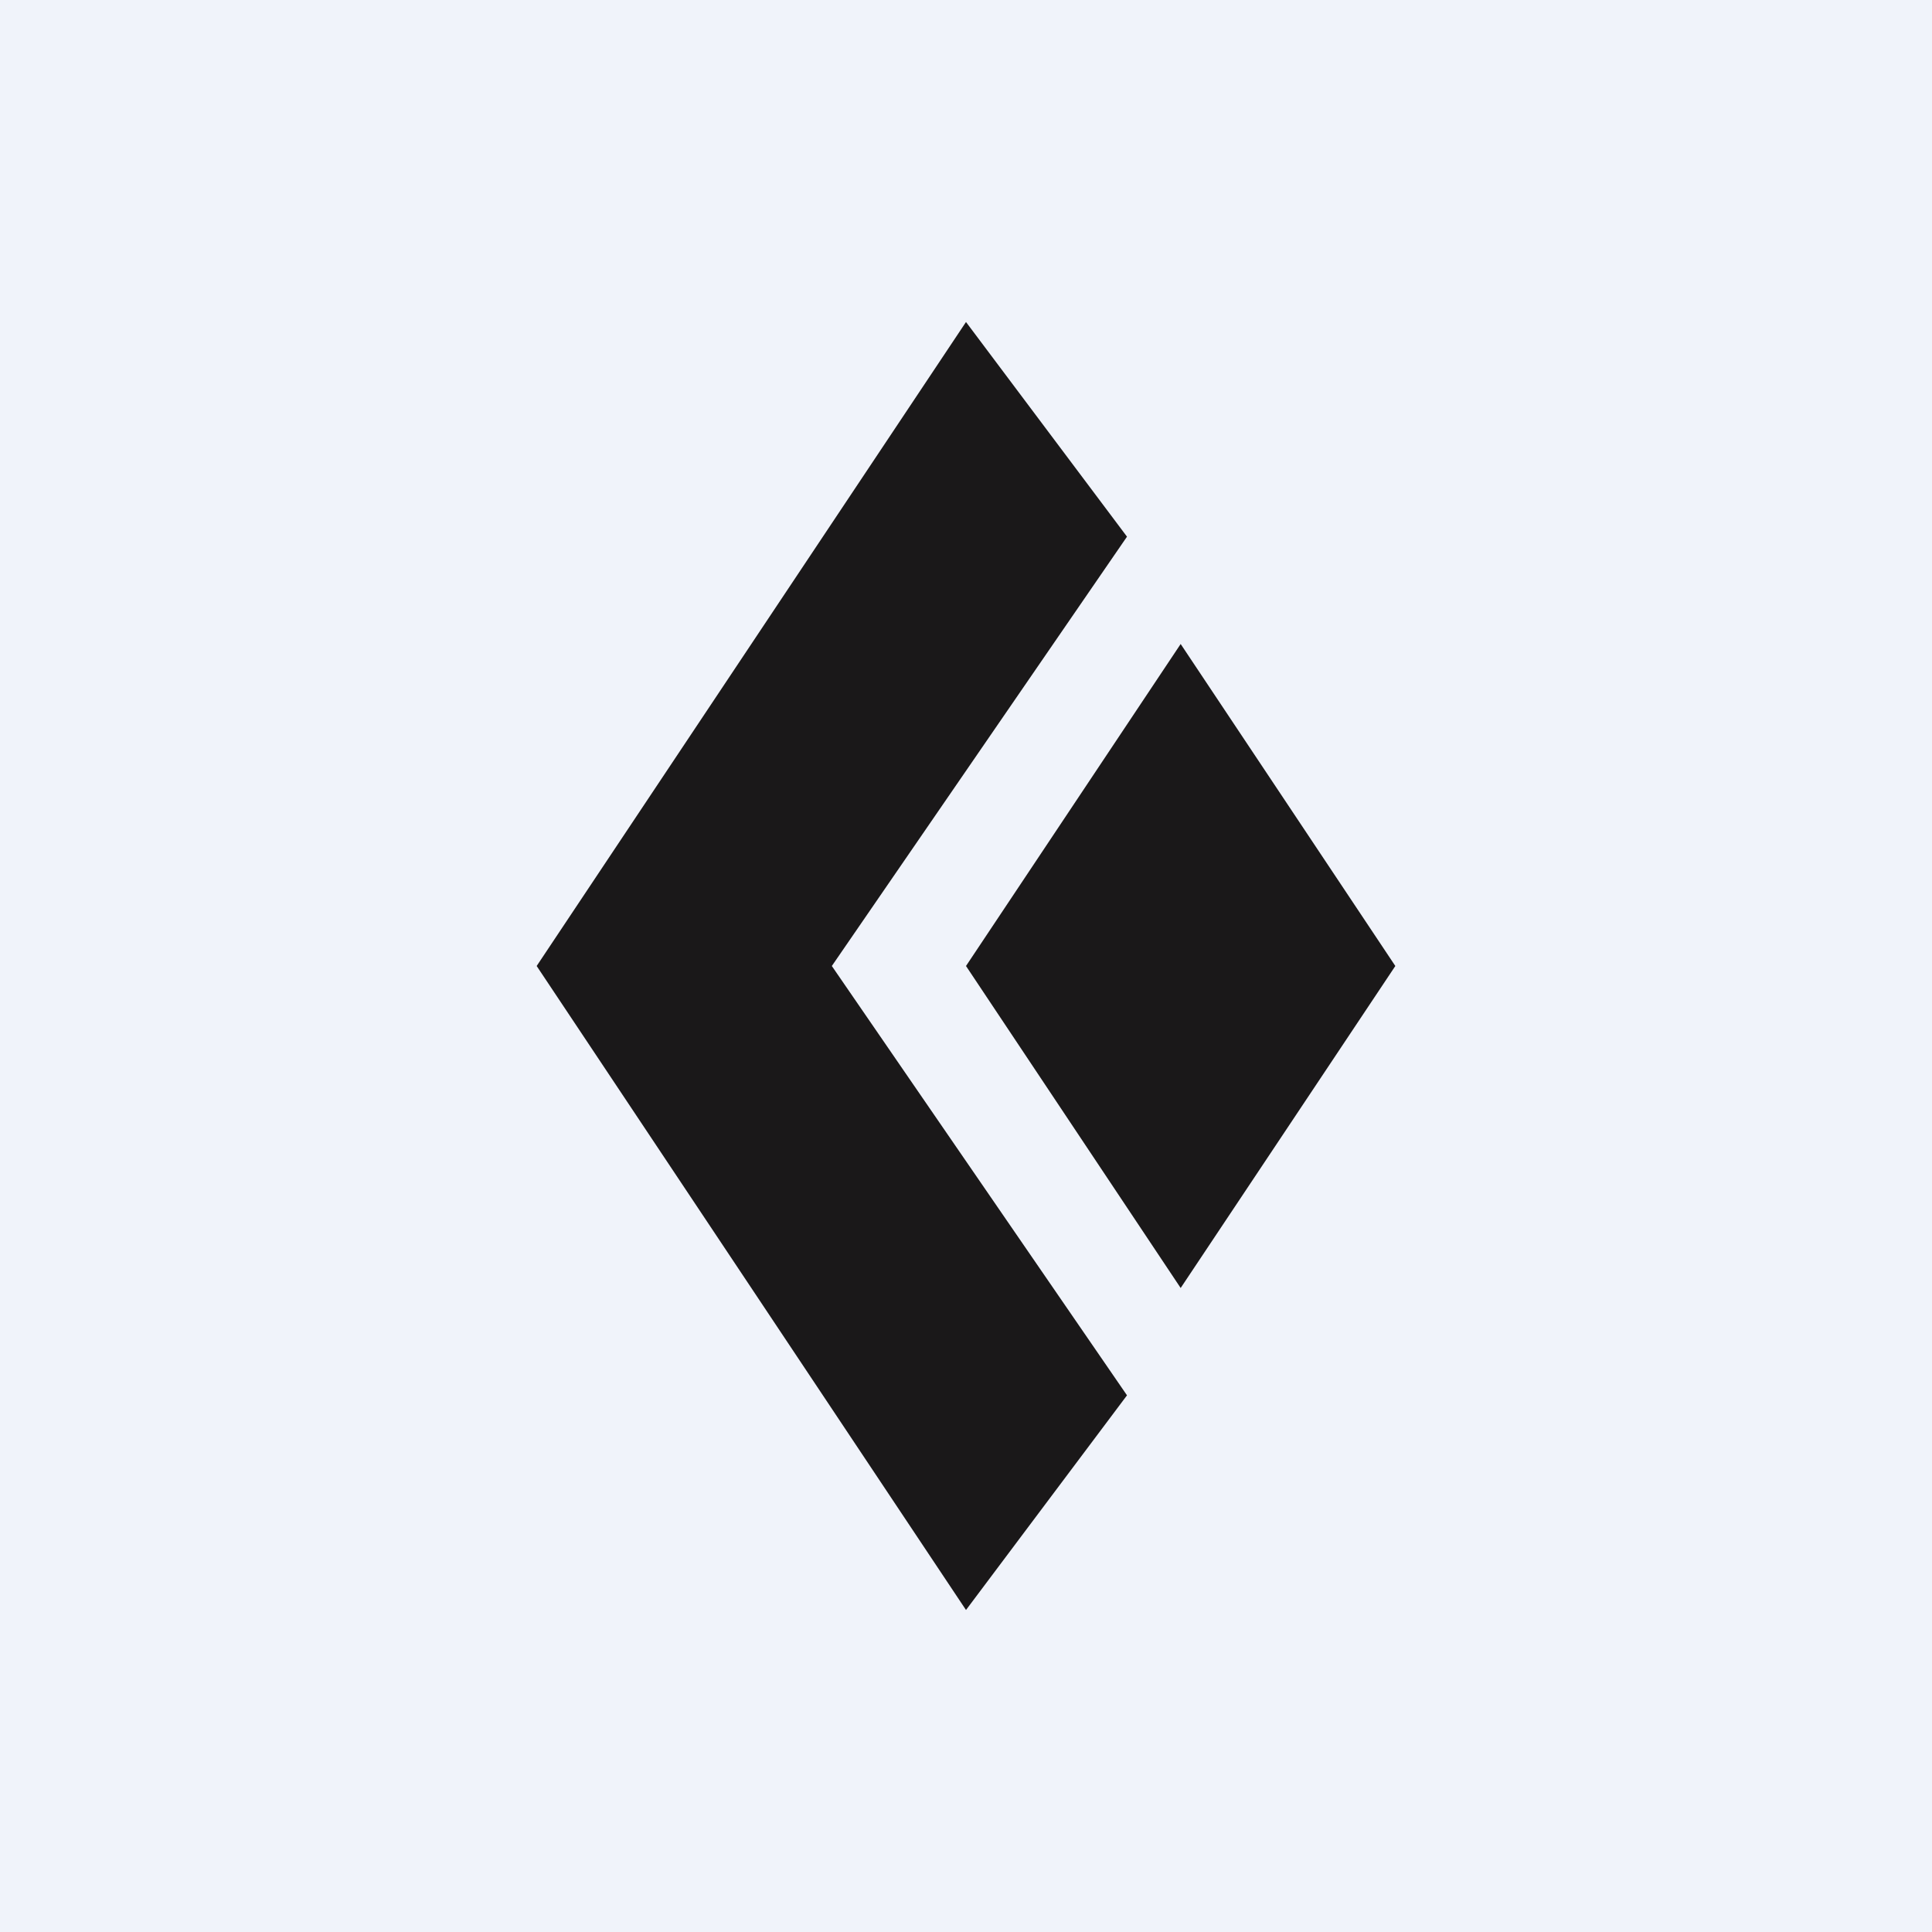 <!-- by TradingView --><svg width="18" height="18" viewBox="0 0 18 18" xmlns="http://www.w3.org/2000/svg"><path fill="#F0F3FA" d="M0 0h18v18H0z"/><path d="M10.5 5 9 3 5 9l4 6 1.5-2-2.75-4 2.75-4Z" fill="#1A1819"/><path d="m13 9-2-3-2 3 2 3 2-3Z" fill="#1A1819"/></svg>